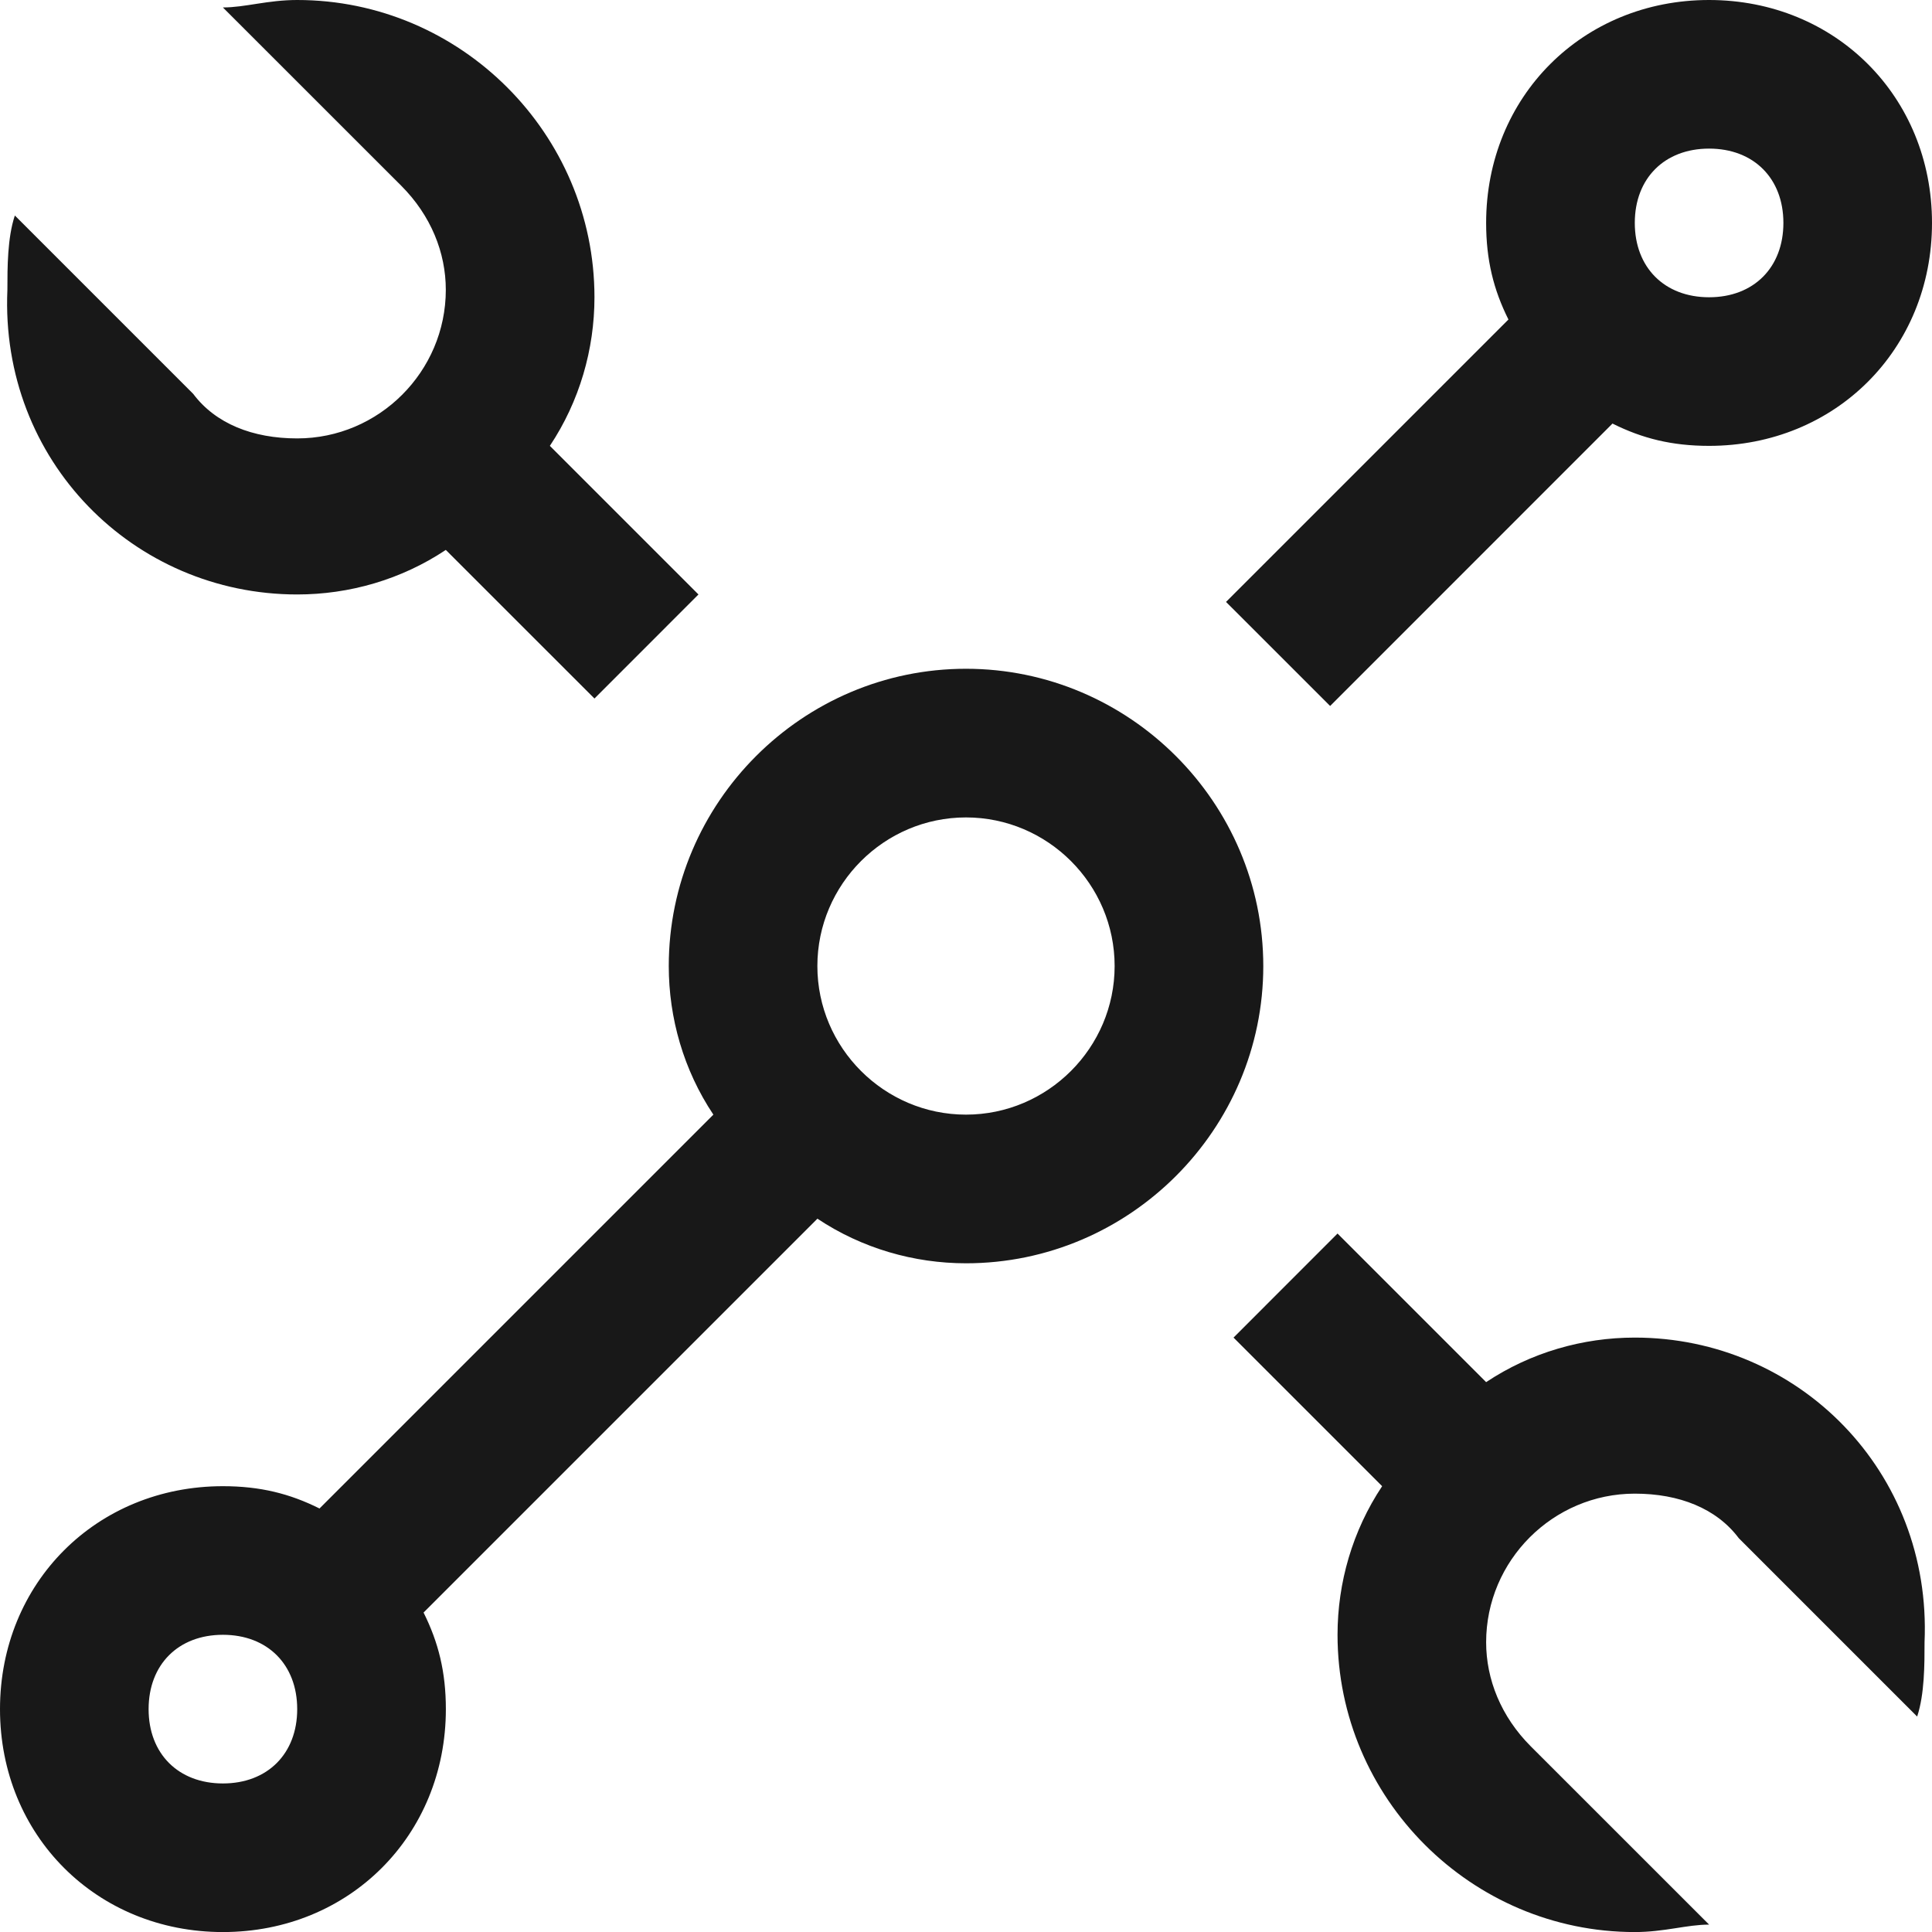 <svg xmlns="http://www.w3.org/2000/svg" xmlns:xlink="http://www.w3.org/1999/xlink" fill="none" version="1.1" width="34.999" height="35" viewBox="0 0 34.999 35"><g><path d="M8.076,9.962C7.269,10.5,6.327,10.769,5.384,10.769C2.422,10.769,-0.001,8.346,0.134,5.25C0.134,4.846,0.134,4.308,0.269,3.904L3.5,7.135C3.903,7.673,4.576,7.942,5.384,7.942C6.865,7.942,8.076,6.731,8.076,5.25C8.076,4.577,7.807,3.904,7.269,3.365L4.038,0.135C4.441,0.135,4.846,0,5.384,0C8.346,0,10.769,2.423,10.769,5.385C10.769,6.327,10.499,7.269,9.961,8.077L12.653,10.769L10.769,12.654L8.076,9.962ZM29.211,7.673L24.096,12.789L22.21,10.904L27.326,5.788C27.057,5.25,26.922,4.712,26.922,4.038C26.922,1.75,28.672,0,30.96,0C33.249,0,34.999,1.75,34.999,4.038C34.999,6.327,33.249,8.077,30.96,8.077C30.287,8.077,29.749,7.942,29.211,7.673ZM32.307,4.038C32.307,3.231,31.769,2.692,30.961,2.692C30.153,2.692,29.615,3.231,29.615,4.038C29.615,4.846,30.153,5.385,30.961,5.385C31.769,5.385,32.307,4.846,32.307,4.038ZM17.499,12.115C14.537,12.115,12.115,14.538,12.115,17.5C12.115,18.442,12.384,19.385,12.923,20.192L5.788,27.327C5.25,27.058,4.712,26.923,4.038,26.923C1.75,26.923,0,28.673,0,30.962C0,33.25,1.75,35,4.038,35C6.327,35,8.077,33.25,8.077,30.962C8.077,30.288,7.942,29.75,7.673,29.212L14.808,22.077C15.616,22.615,16.557,22.885,17.5,22.885C20.462,22.885,22.885,20.462,22.885,17.5C22.884,14.538,20.461,12.115,17.499,12.115ZM17.499,20.192C16.018,20.192,14.807,18.981,14.807,17.5C14.807,16.019,16.018,14.808,17.499,14.808C18.98,14.808,20.192,16.019,20.192,17.5C20.192,18.981,18.98,20.192,17.499,20.192ZM29.615,24.231C28.672,24.231,27.73,24.5,26.922,25.038L24.23,22.346L22.346,24.231L25.038,26.923C24.5,27.731,24.23,28.673,24.23,29.615C24.23,32.577,26.653,35,29.615,35C30.153,35,30.557,34.865,30.961,34.865L27.73,31.635C27.192,31.096,26.922,30.423,26.922,29.75C26.922,28.269,28.134,27.058,29.615,27.058C30.422,27.058,31.096,27.327,31.499,27.865L34.73,31.096C34.864,30.692,34.864,30.154,34.864,29.75C34.999,26.654,32.577,24.231,29.615,24.231ZM4.038,32.308C3.23,32.308,2.692,31.769,2.692,30.962C2.692,30.154,3.23,29.615,4.038,29.615C4.846,29.615,5.384,30.154,5.384,30.962C5.384,31.769,4.846,32.308,4.038,32.308Z" fill-rule="evenodd" fill="#181818" fill-opacity="1"/></g></svg>
